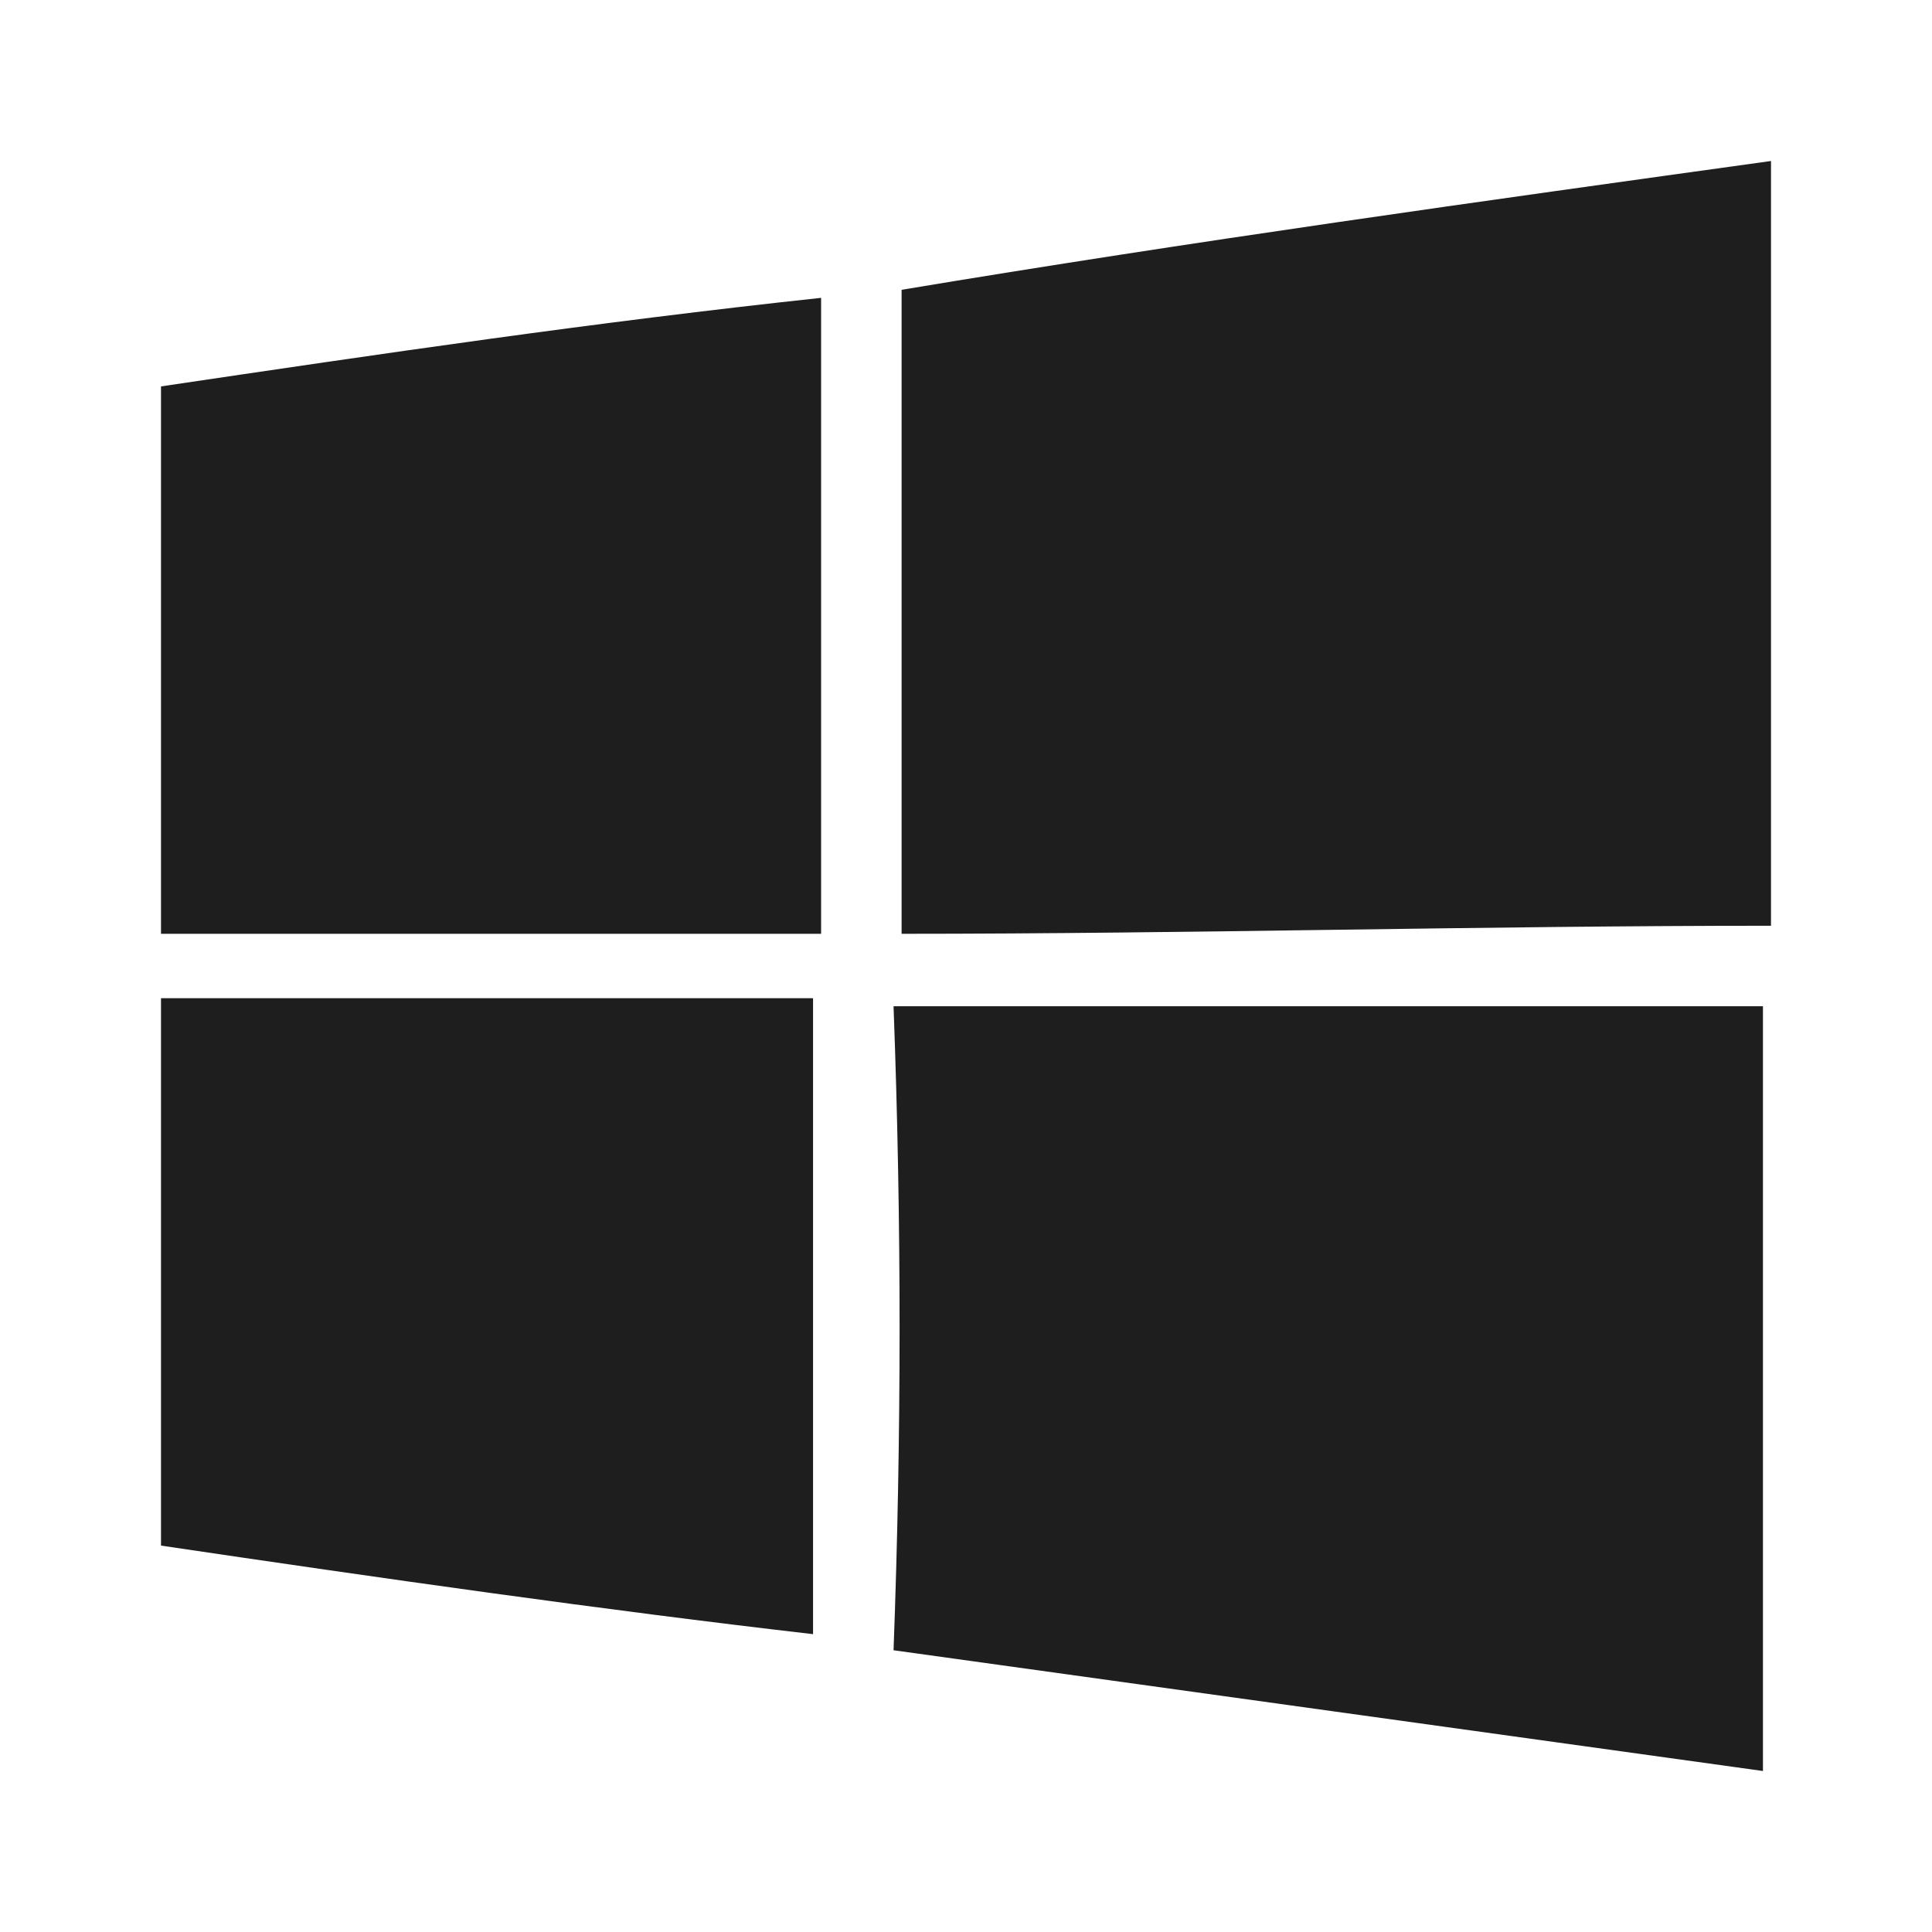 <?xml version="1.0" encoding="utf-8"?>
<!-- Generator: Adobe Illustrator 19.0.0, SVG Export Plug-In . SVG Version: 6.00 Build 0)  -->
<svg version="1.1" id="Layer_1" xmlns="http://www.w3.org/2000/svg" xmlns:xlink="http://www.w3.org/1999/xlink" x="0px" y="0px"
	 viewBox="0 0 24 24" style="enable-background:new 0 0 24 24;" xml:space="preserve">
<style type="text/css">
	.st0{fill:#1E1E1E;}
</style>
<path id="_x34__4_" class="st0" d="M11.2,3.6C14.8,3,18.4,2.5,22,2c0,3.2,0,6.3,0,9.5c-3.6,0-7.2,0.1-10.8,0.1
	C11.2,8.9,11.2,6.2,11.2,3.6L11.2,3.6z"/>
<path id="_x33__4_" class="st0" d="M2,4.8C4.7,4.4,7.4,4,10.2,3.7c0,2.6,0,5.2,0,7.9c-2.7,0-5.4,0-8.2,0V4.8L2,4.8z"/>
<path id="_x32__7_" class="st0" d="M2,12.4c2.7,0,5.4,0,8.1,0c0,2.6,0,5.3,0,7.9C7.5,20,4.7,19.6,2,19.2V12.4z"/>
<path id="_x31__7_" class="st0" d="M11.1,12.5c3.6,0,7.2,0,10.8,0c0,3.2,0,6.3,0,9.5c-3.6-0.5-7.2-1-10.8-1.5
	C11.2,17.8,11.2,15.2,11.1,12.5z"/>
</svg>
